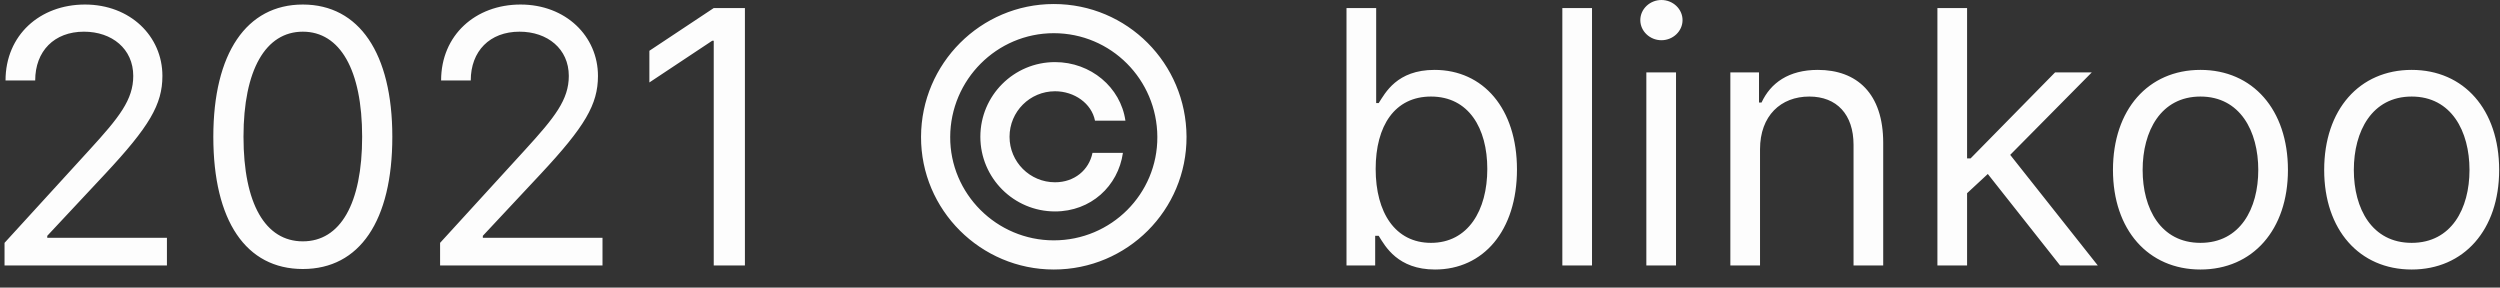 <svg width="113" height="13" viewBox="0 0 113 13" fill="none" xmlns="http://www.w3.org/2000/svg">
<rect x="0" y="0" width="113" height="13" fill="#333333" stroke="none"/>
<path d="M0.205 12H7.545V10.75H2.136V10.659L4.75 7.864C6.75 5.722 7.341 4.722 7.341 3.432C7.341 1.636 5.886 0.205 3.841 0.205C1.801 0.205 0.25 1.591 0.25 3.636H1.591C1.591 2.312 2.449 1.432 3.795 1.432C5.057 1.432 6.023 2.205 6.023 3.432C6.023 4.506 5.392 5.301 4.045 6.773L0.205 10.977V12ZM13.688 12.159C16.256 12.159 17.733 9.983 17.733 6.182C17.733 2.409 16.233 0.205 13.688 0.205C11.142 0.205 9.642 2.409 9.642 6.182C9.642 9.983 11.119 12.159 13.688 12.159ZM13.688 10.909C11.994 10.909 11.006 9.21 11.006 6.182C11.006 3.159 12.006 1.432 13.688 1.432C15.369 1.432 16.369 3.159 16.369 6.182C16.369 9.21 15.381 10.909 13.688 10.909ZM19.892 12H27.233V10.75H21.824V10.659L24.438 7.864C26.438 5.722 27.028 4.722 27.028 3.432C27.028 1.636 25.574 0.205 23.528 0.205C21.489 0.205 19.938 1.591 19.938 3.636H21.278C21.278 2.312 22.136 1.432 23.483 1.432C24.744 1.432 25.71 2.205 25.71 3.432C25.71 4.506 25.079 5.301 23.733 6.773L19.892 10.977V12ZM33.67 0.364H32.261L29.352 2.295V3.727L32.193 1.841H32.261V12H33.67V0.364ZM47.631 12.182C50.955 12.182 53.642 9.494 53.631 6.182C53.619 2.869 50.955 0.182 47.631 0.182C44.33 0.182 41.642 2.869 41.631 6.182C41.619 9.494 44.33 12.182 47.631 12.182ZM47.631 10.864C45.045 10.864 42.938 8.756 42.949 6.188C42.96 3.602 45.057 1.5 47.631 1.5C50.216 1.5 52.301 3.591 52.312 6.188C52.324 8.767 50.227 10.864 47.631 10.864ZM44.312 6.182C44.312 8.045 45.824 9.557 47.688 9.557C49.301 9.557 50.54 8.42 50.756 6.909H49.381C49.222 7.688 48.562 8.239 47.688 8.239C46.551 8.239 45.631 7.318 45.631 6.182C45.631 5.045 46.551 4.125 47.688 4.125C48.562 4.125 49.341 4.676 49.494 5.455H50.869C50.653 3.943 49.301 2.807 47.688 2.807C45.824 2.807 44.312 4.318 44.312 6.182ZM60.862 12H62.158V10.659H62.317C62.612 11.136 63.18 12.182 64.862 12.182C67.044 12.182 68.567 10.432 68.567 7.659C68.567 4.909 67.044 3.159 64.84 3.159C63.135 3.159 62.612 4.205 62.317 4.659H62.203V0.364H60.862V12ZM62.18 7.636C62.18 5.682 63.044 4.364 64.68 4.364C66.385 4.364 67.226 5.795 67.226 7.636C67.226 9.5 66.362 10.977 64.68 10.977C63.067 10.977 62.18 9.614 62.18 7.636ZM71.959 0.364H70.618V12H71.959V0.364ZM74.415 12H75.756V3.273H74.415V12ZM75.097 1.818C75.619 1.818 76.051 1.409 76.051 0.909C76.051 0.409 75.619 0 75.097 0C74.574 0 74.142 0.409 74.142 0.909C74.142 1.409 74.574 1.818 75.097 1.818ZM79.553 6.75C79.553 5.227 80.496 4.364 81.78 4.364C83.024 4.364 83.78 5.176 83.78 6.545V12H85.121V6.455C85.121 4.227 83.933 3.159 82.166 3.159C80.848 3.159 80.03 3.75 79.621 4.636H79.507V3.273H78.212V12H79.553V6.75ZM87.571 12H88.912V8.733L89.849 7.864L93.117 12H94.821L90.861 7L94.548 3.273H92.889L89.071 7.159H88.912V0.364H87.571V12ZM99.46 12.182C101.824 12.182 103.415 10.386 103.415 7.682C103.415 4.955 101.824 3.159 99.46 3.159C97.097 3.159 95.506 4.955 95.506 7.682C95.506 10.386 97.097 12.182 99.46 12.182ZM99.46 10.977C97.665 10.977 96.847 9.432 96.847 7.682C96.847 5.932 97.665 4.364 99.46 4.364C101.256 4.364 102.074 5.932 102.074 7.682C102.074 9.432 101.256 10.977 99.46 10.977ZM109.007 12.182C111.371 12.182 112.962 10.386 112.962 7.682C112.962 4.955 111.371 3.159 109.007 3.159C106.643 3.159 105.053 4.955 105.053 7.682C105.053 10.386 106.643 12.182 109.007 12.182ZM109.007 10.977C107.212 10.977 106.393 9.432 106.393 7.682C106.393 5.932 107.212 4.364 109.007 4.364C110.803 4.364 111.621 5.932 111.621 7.682C111.621 9.432 110.803 10.977 109.007 10.977Z" fill="#FDFDFD"/>
</svg>
